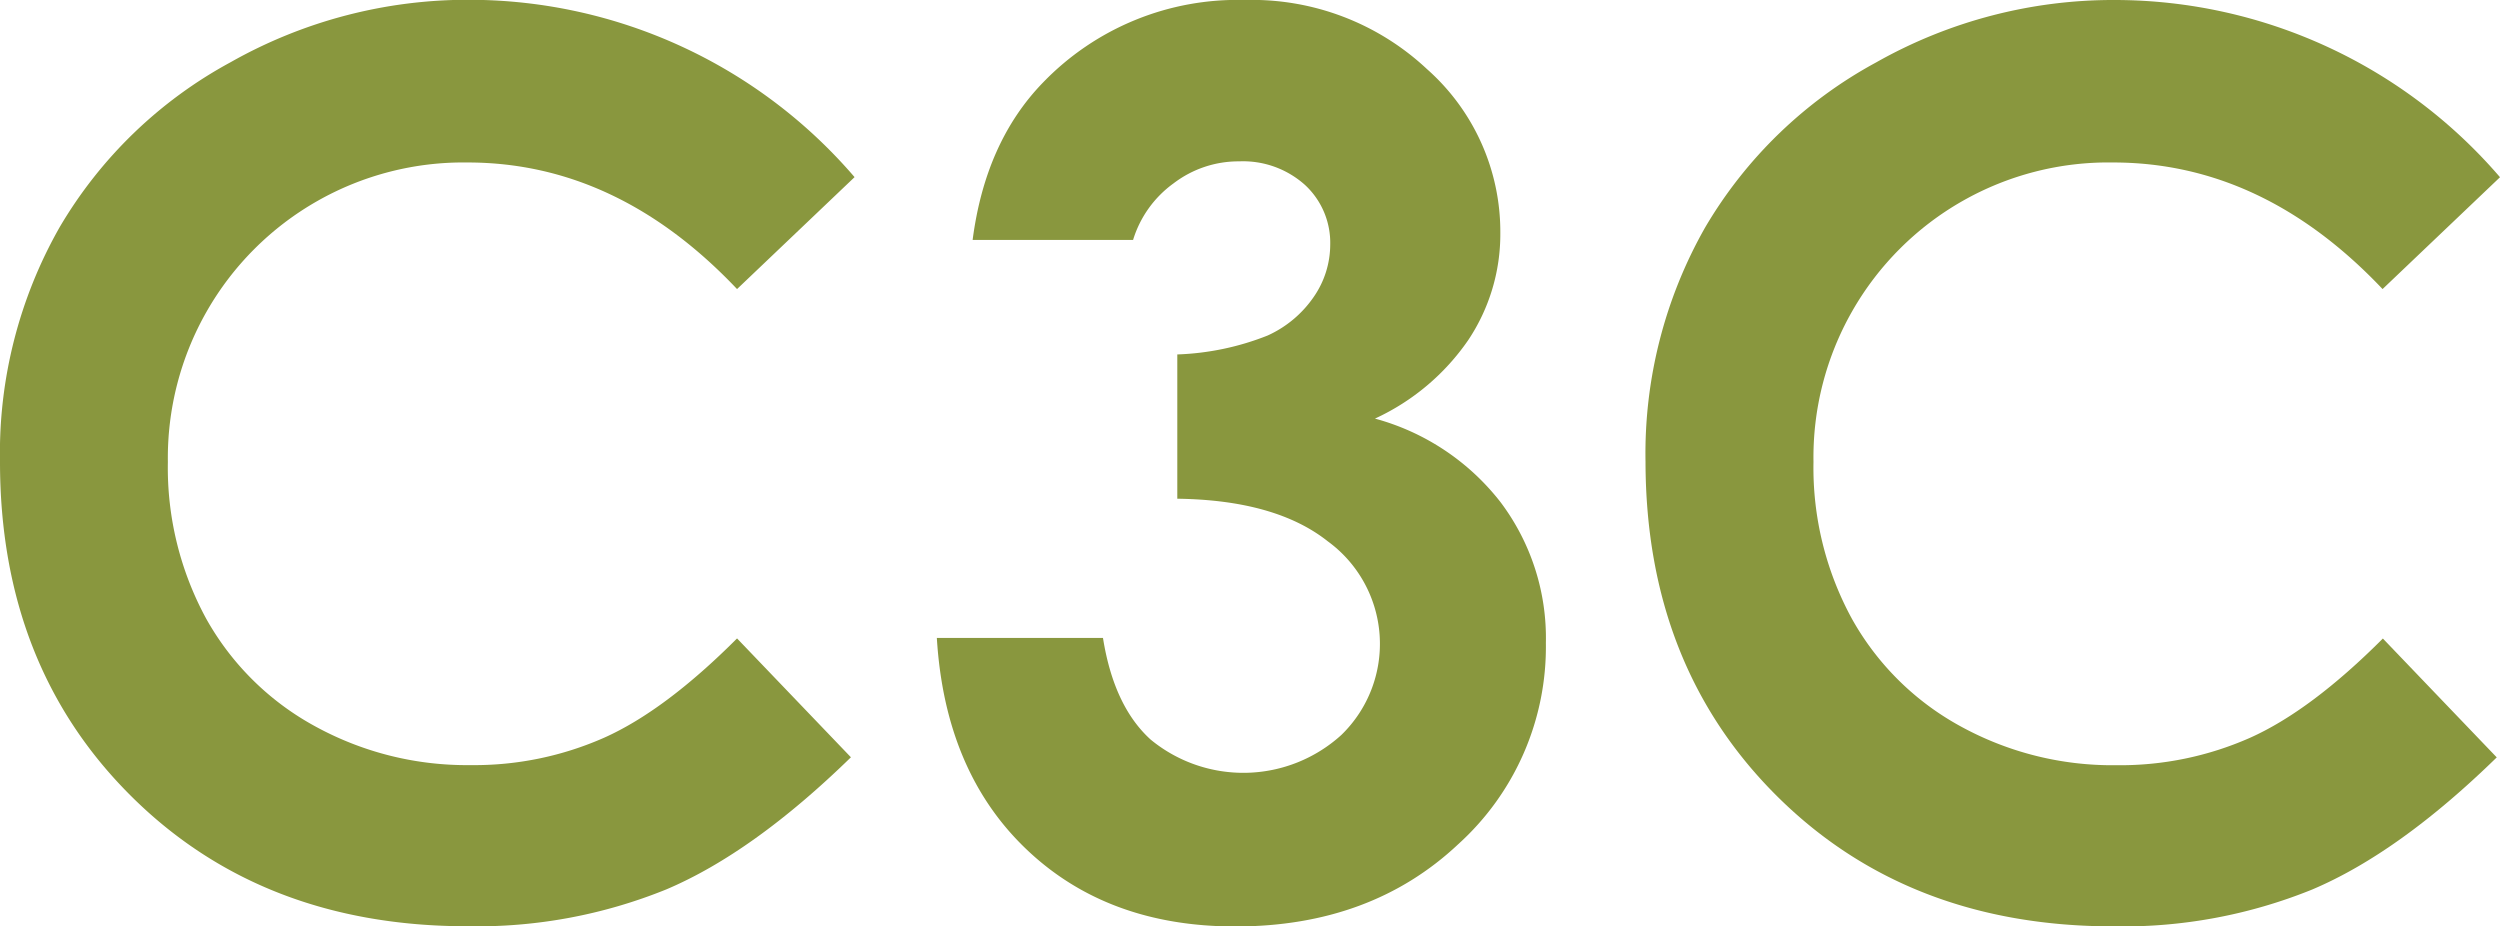 <svg id="Lager_1" data-name="Lager 1" xmlns="http://www.w3.org/2000/svg" viewBox="0 0 245.88 91.12"><defs><style>.cls-1{fill:#89973e;}</style></defs><path class="cls-1" d="M694.9,340.69l-11.55,11q-11.79-12.45-26.51-12.45a29.06,29.06,0,0,0-29.47,29.46,31.05,31.05,0,0,0,3.77,15.41,27.09,27.09,0,0,0,10.67,10.56,31,31,0,0,0,15.32,3.84,31.6,31.6,0,0,0,13.14-2.69q6-2.68,13.08-9.77l11.2,11.69q-9.62,9.38-18.17,13a49.56,49.56,0,0,1-19.52,3.62q-20.24,0-33.12-12.82t-12.88-32.88a44.92,44.92,0,0,1,5.87-23.06,43.54,43.54,0,0,1,16.81-16.22,47.37,47.37,0,0,1,23.56-6.14,50,50,0,0,1,37.8,17.43Z" transform="translate(-610.86 -323.26)"/><path class="cls-1" d="M722.39,346.86H706.52q1.25-9.62,6.9-15.46a26.57,26.57,0,0,1,19.88-8.14,25.18,25.18,0,0,1,17.9,6.79,21.37,21.37,0,0,1,7.22,16.1,18.75,18.75,0,0,1-3.15,10.55,22.62,22.62,0,0,1-9.18,7.73,23.39,23.39,0,0,1,12.36,8.23,22.21,22.21,0,0,1,4.45,13.83,26.17,26.17,0,0,1-8.61,19.79q-8.61,8.1-21.94,8.1-12.61,0-20.58-7.63T703,386h16.34q1.07,6.72,4.69,10a14.34,14.34,0,0,0,18.75-.45,12.48,12.48,0,0,0-1.33-19.05q-5.12-4.06-14.8-4.19V358.12a26.45,26.45,0,0,0,8.88-1.86,11,11,0,0,0,4.54-3.8,9.05,9.05,0,0,0,1.62-5.13,7.75,7.75,0,0,0-2.47-5.87,9.13,9.13,0,0,0-6.5-2.33,10.52,10.52,0,0,0-6.42,2.15,10.74,10.74,0,0,0-4,5.58Z" transform="translate(-610.86 -323.26)"/><path class="cls-1" d="M856.74,340.69l-11.55,11q-11.78-12.45-26.51-12.45a29,29,0,0,0-29.46,29.46A31,31,0,0,0,793,384.12a27.07,27.07,0,0,0,10.66,10.56A31,31,0,0,0,819,398.52a31.57,31.57,0,0,0,13.14-2.69q6-2.68,13.08-9.77l11.2,11.69q-9.61,9.38-18.16,13a49.61,49.61,0,0,1-19.53,3.62q-20.22,0-33.11-12.82T772.7,368.68a45,45,0,0,1,5.87-23.06,43.54,43.54,0,0,1,16.81-16.22,47.37,47.37,0,0,1,23.56-6.14,50,50,0,0,1,37.8,17.43Z" transform="translate(-610.86 -323.26)"/></svg>